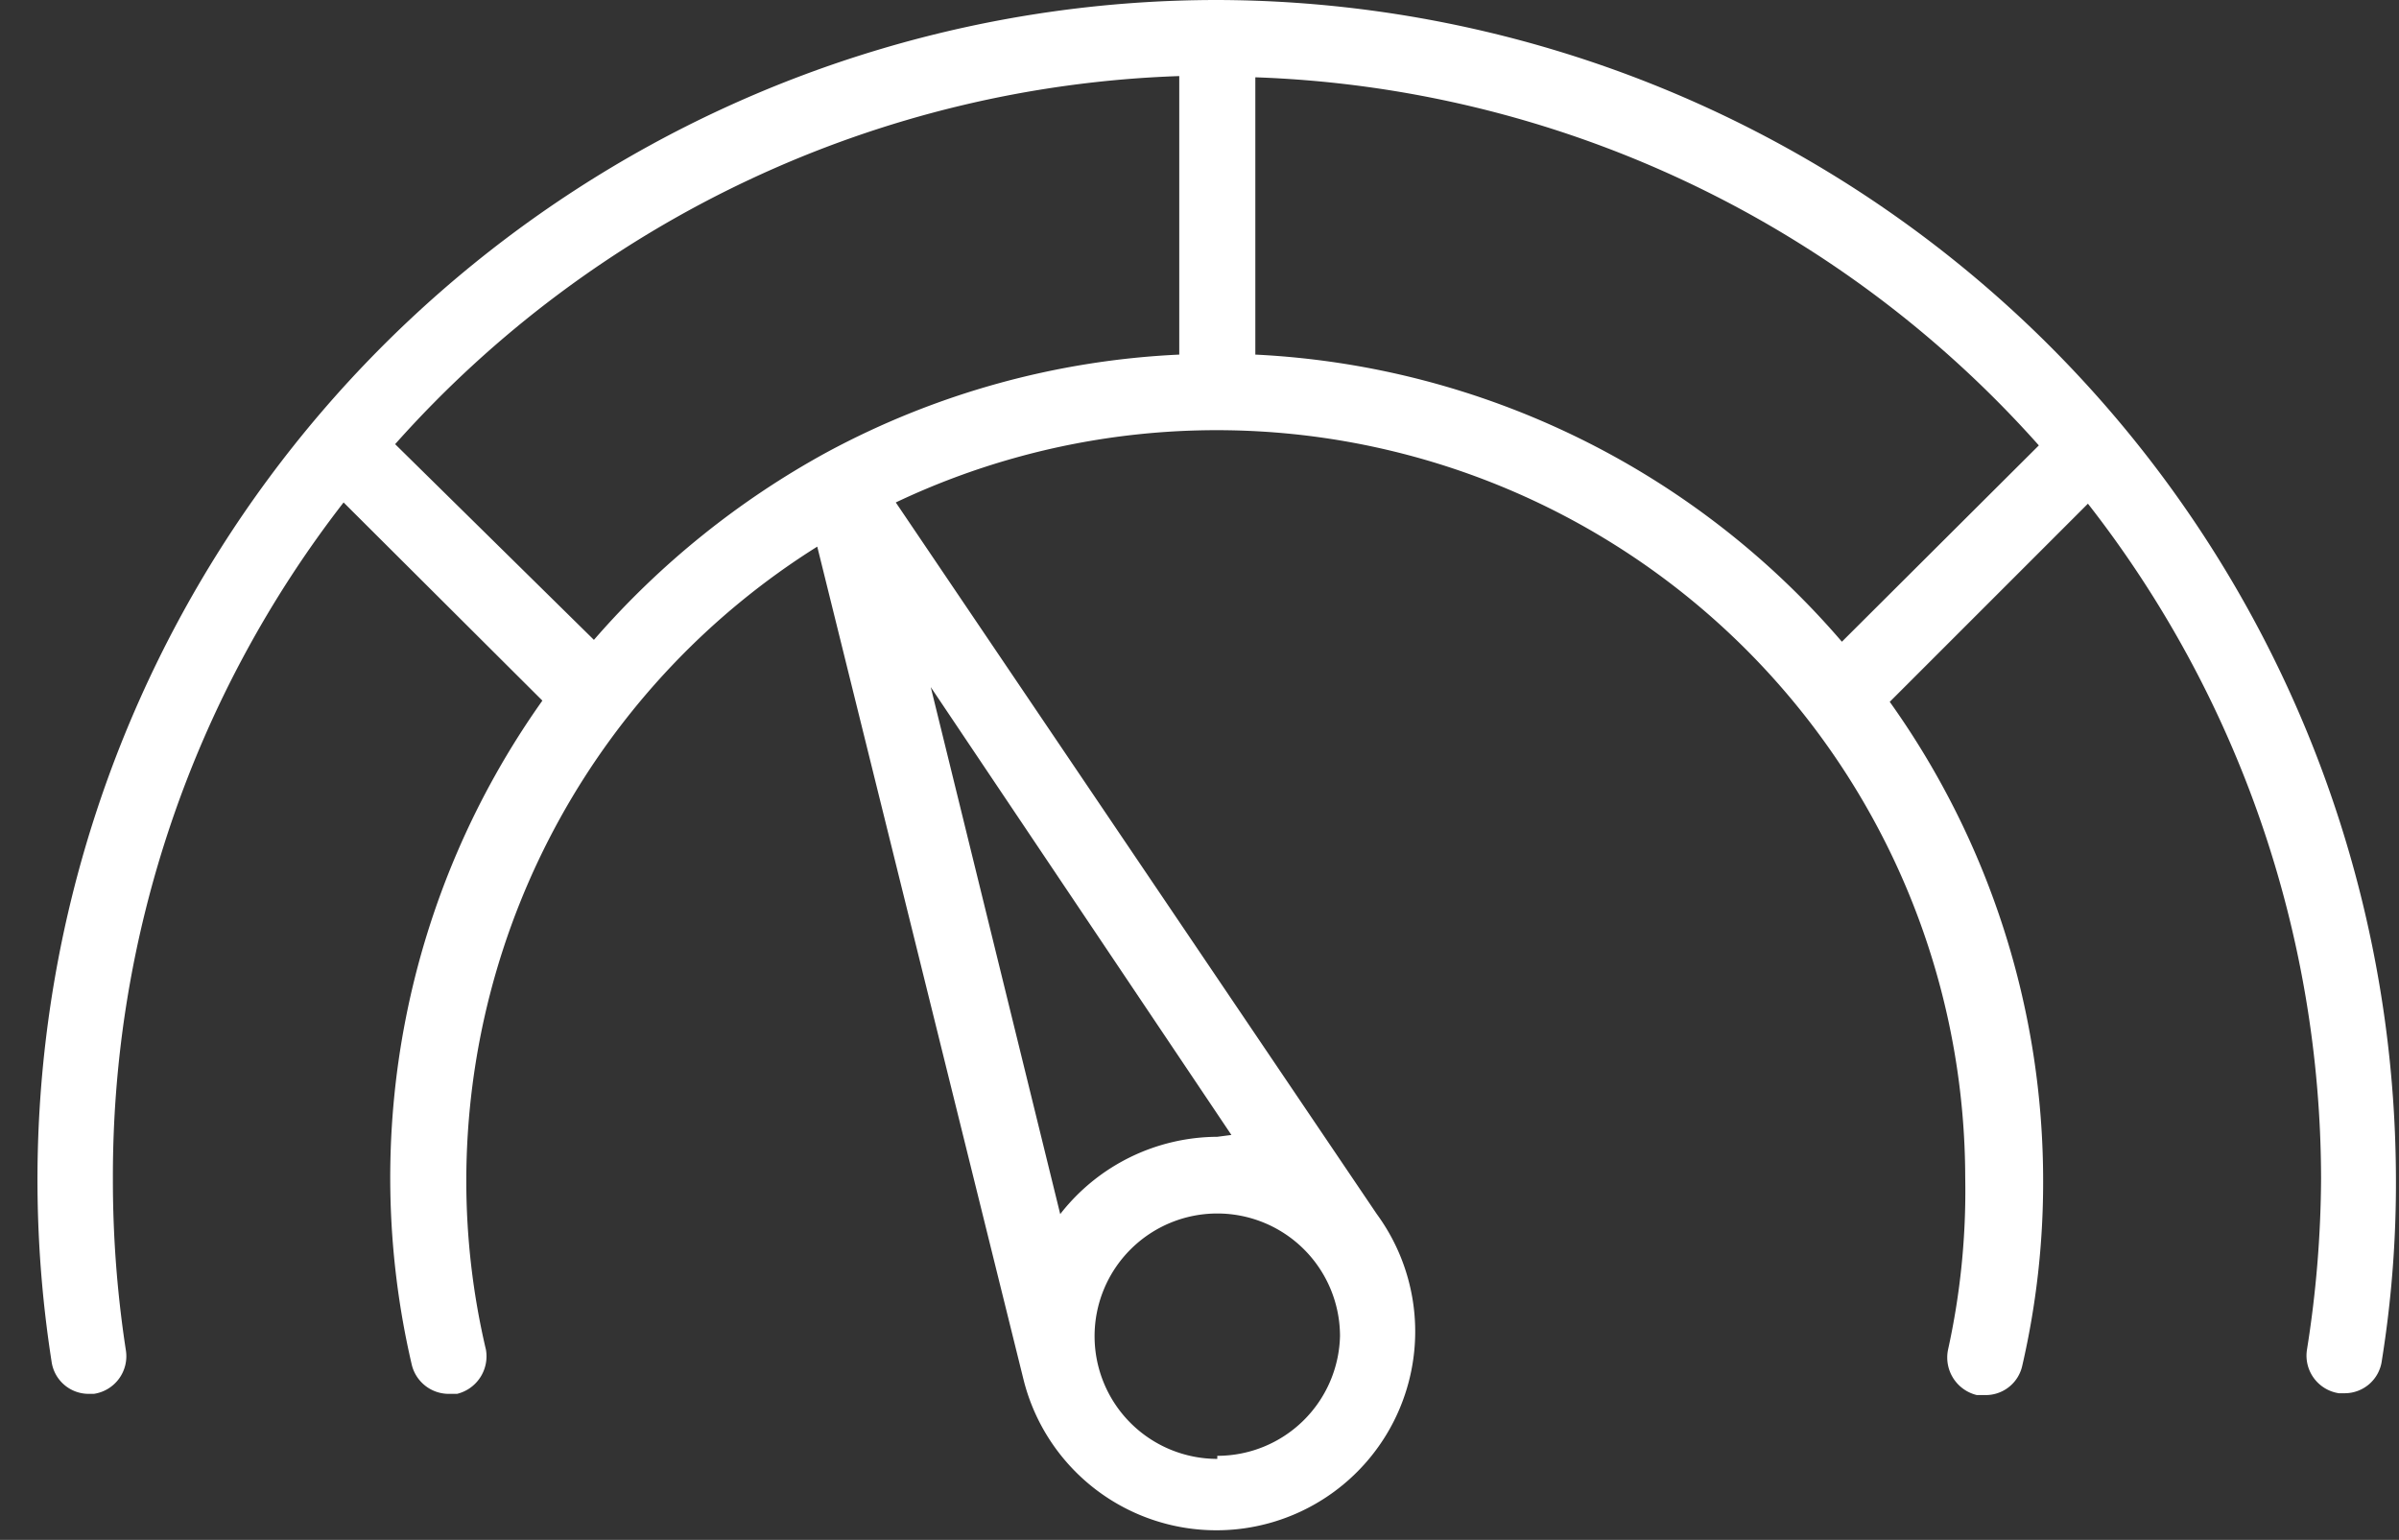 <?xml version="1.0" encoding="UTF-8" standalone="no"?><svg xmlns="http://www.w3.org/2000/svg" xmlns:xlink="http://www.w3.org/1999/xlink" fill="#000000" height="25.1" preserveAspectRatio="xMidYMid meet" version="1" viewBox="-0.6 -0.0 39.1 25.1" width="39.1" zoomAndPan="magnify"><rect x="-0.6" y="-0.0" width="39.1" height="25.1" fill="#333333" stroke="none"/><g data-name="Layer 2"><g data-name="Layer 1" id="change1_1"><path d="M19.24,0a19.23,19.23,0,0,0-19,22.19.61.61,0,0,0,.61.53H.93A.62.62,0,0,0,1.45,22a18.22,18.22,0,0,1-.21-2.76A17.91,17.91,0,0,1,5,8.19l3.24,3.23A13.43,13.43,0,0,0,6.11,22.24a.62.62,0,0,0,.6.48l.14,0A.63.63,0,0,0,7.32,22,12,12,0,0,1,7,19.24,12.21,12.21,0,0,1,12.72,8.91l3.36,13.57a0,0,0,0,1,0,0,3.24,3.24,0,1,0,5.76-2.69h0L14,8.19a12.2,12.2,0,0,1,17.43,11A12,12,0,0,1,31.15,22a.63.63,0,0,0,.47.74l.14,0a.61.61,0,0,0,.6-.48,13.27,13.27,0,0,0,.34-3,13.44,13.44,0,0,0-2.5-7.82l3.23-3.23a17.91,17.91,0,0,1,3.8,11A18.22,18.22,0,0,1,37,22a.62.62,0,0,0,.52.71h.09a.61.61,0,0,0,.61-.53,18.24,18.24,0,0,0,.23-3A19.26,19.26,0,0,0,19.24,0Zm.62,5.78V1.26a17.92,17.92,0,0,1,12.77,6l-3.21,3.2A13.46,13.46,0,0,0,19.86,5.78Zm-1.24,0a13.4,13.4,0,0,0-5.74,1.59h0a13.76,13.76,0,0,0-3.8,3.06L5.84,7.24a17.92,17.92,0,0,1,12.78-6Zm.62,18a2,2,0,1,1,2-2A2,2,0,0,1,19.24,23.73Zm0-5.25a3.26,3.26,0,0,0-2.56,1.26L14.57,11.2l4.9,7.3Z" fill="#ffffff"/></g></g></svg>